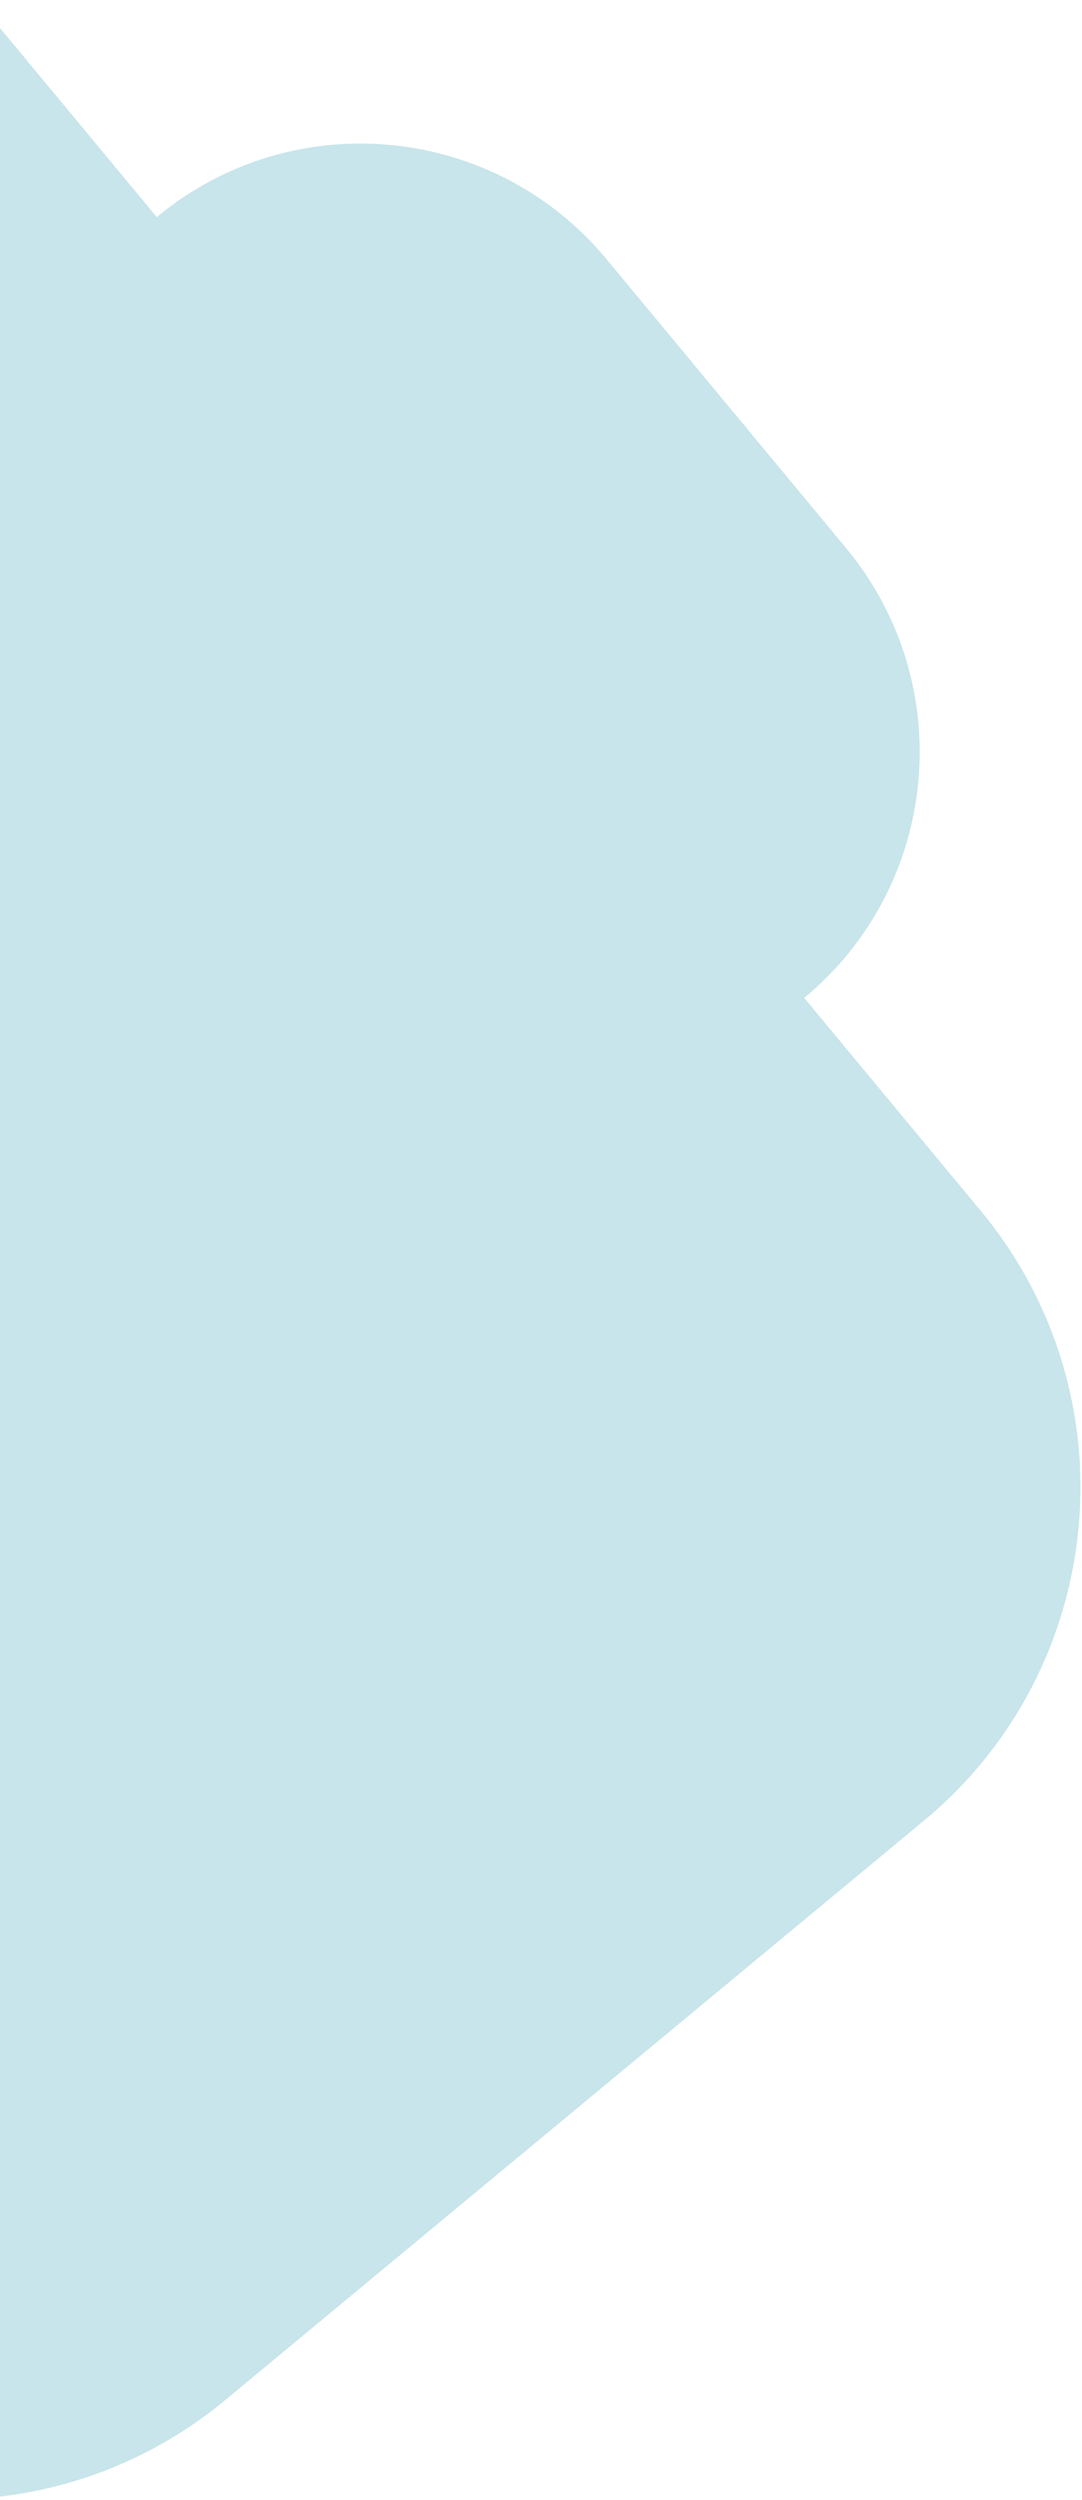 <svg width="567" height="1310" viewBox="0 0 567 1310" fill="none" xmlns="http://www.w3.org/2000/svg">
<path fill-rule="evenodd" clip-rule="evenodd" d="M-727 593.849L-11.654 0.644L82.15 113.763C82.164 113.751 82.179 113.739 82.193 113.727C153.313 54.75 258.819 64.643 317.847 135.825L443.37 287.194C502.398 358.375 492.595 463.89 421.474 522.867C421.46 522.879 421.446 522.891 421.431 522.902L513.871 634.375C593.928 730.916 580.632 874.022 484.174 954.01L118.134 1257.55C21.676 1337.54 -121.418 1324.12 -201.475 1227.58L-319.923 1084.74L-453.092 924.155L-727 593.849Z" fill="#C7E5EA"/>
</svg>

